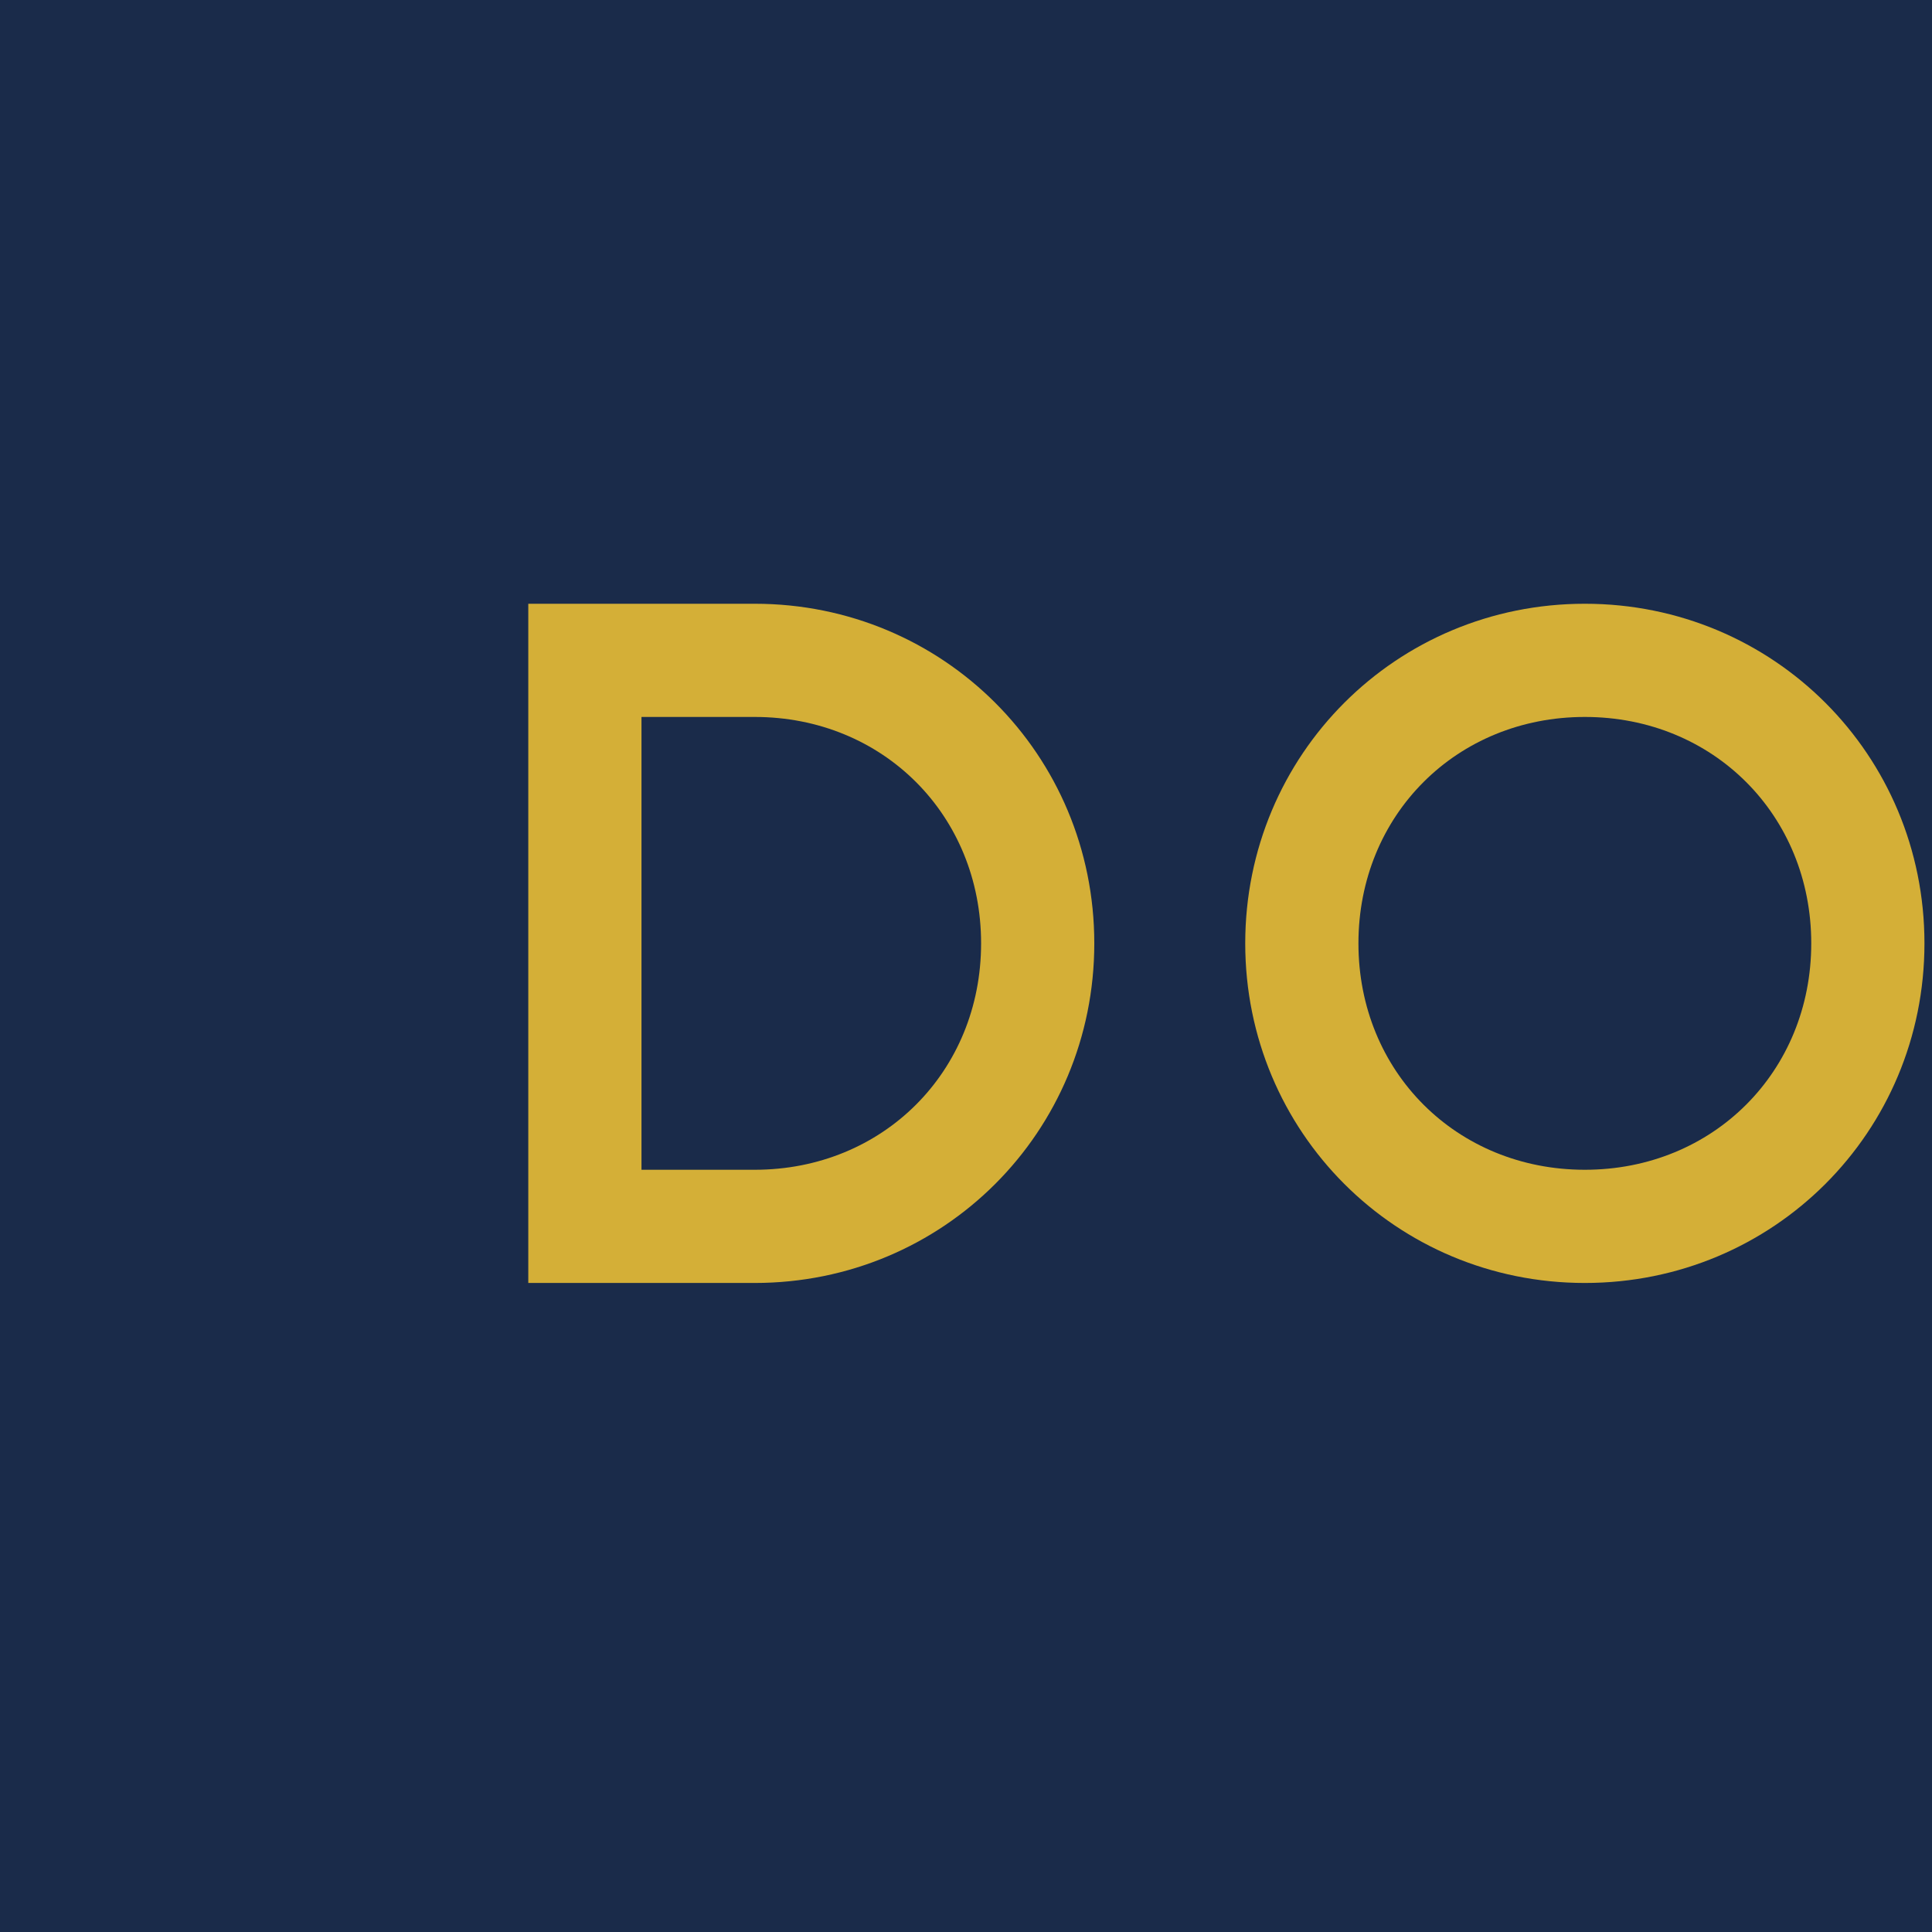 <svg xmlns="http://www.w3.org/2000/svg" viewBox="0 0 256 256">
<rect width="256" height="256" fill="#1a2b4a"/>
<path d="M70 80h30c25 0 45 20 45 45s-20 45-45 45H70V80zm15 15v60h15c17 0 30-13 30-30s-13-30-30-30H85z" fill="#d4af37"/>
<path d="M165 125c0-25 20-45 45-45s45 20 45 45-20 45-45 45-45-20-45-45zm15 0c0 17 13 30 30 30s30-13 30-30-13-30-30-30-30 13-30 30z" fill="#d4af37"/>
<circle cx="210" cy="125" r="18" fill="#1a2b4a"/>
</svg>